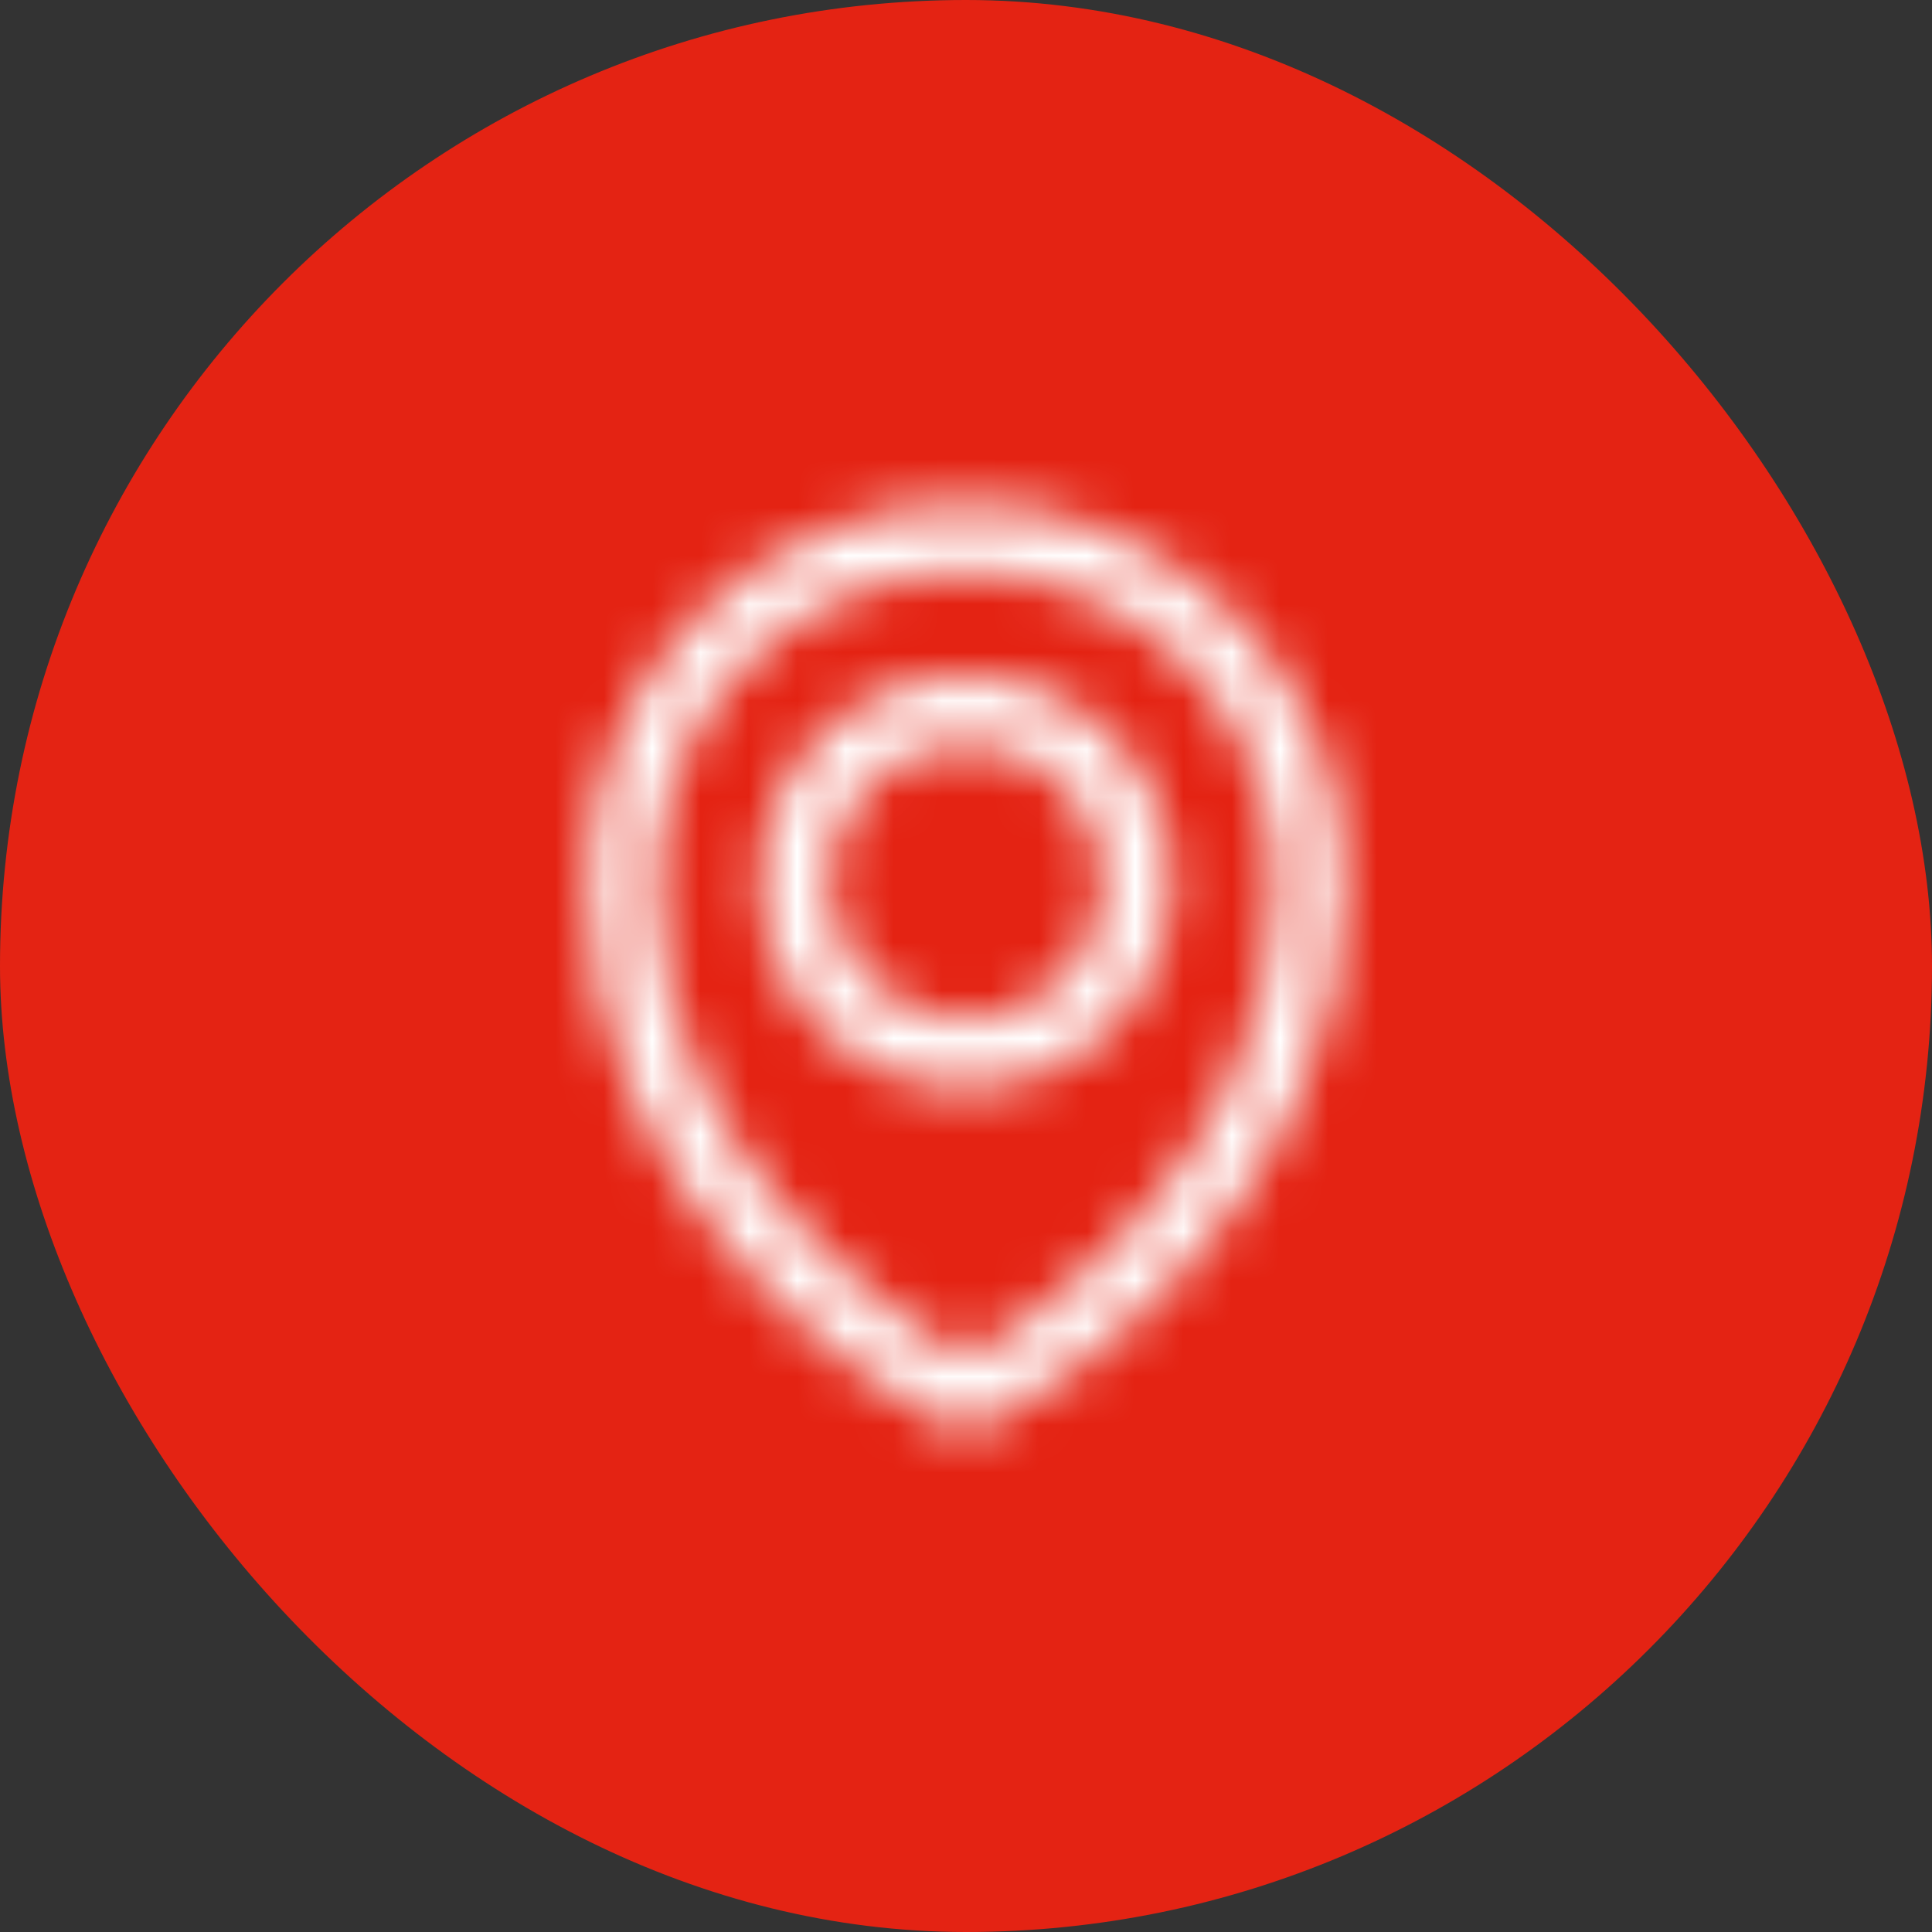 <svg width="40" height="40" viewBox="0 0 40 40" fill="none" xmlns="http://www.w3.org/2000/svg">
<rect x="0" y="0" width="40" height="40" fill="#333333" stroke="none"/>
<rect width="40" height="40" rx="20" fill="#E42313"/>
<mask id="mask0_1_160548" style="mask-type:alpha" maskUnits="userSpaceOnUse" x="12" y="10" width="16" height="20">
<path d="M20 13.996C18.87 13.996 17.785 14.445 16.986 15.245C16.187 16.044 15.738 17.128 15.738 18.259C15.738 19.389 16.187 20.473 16.986 21.273C17.785 22.072 18.87 22.521 20 22.521C21.131 22.521 22.215 22.072 23.014 21.273C23.814 20.473 24.262 19.389 24.262 18.259C24.262 17.128 23.814 16.044 23.014 15.245C22.215 14.445 21.131 13.996 20 13.996ZM17.976 16.235C18.513 15.698 19.241 15.396 20 15.396C20.759 15.396 21.487 15.698 22.024 16.235C22.561 16.771 22.863 17.499 22.863 18.259C22.863 19.018 22.561 19.746 22.024 20.283C21.487 20.82 20.759 21.121 20 21.121C19.241 21.121 18.513 20.82 17.976 20.283C17.439 19.746 17.137 19.018 17.137 18.259C17.137 17.499 17.439 16.771 17.976 16.235Z" fill="black"/>
<path d="M20 10.434C17.925 10.434 15.934 11.258 14.467 12.726C12.999 14.193 12.175 16.183 12.175 18.259C12.175 21.604 13.646 24.202 15.26 26.042C16.871 27.877 18.651 28.991 19.358 29.395C19.553 29.507 19.775 29.566 20 29.566C20.225 29.566 20.446 29.507 20.641 29.396C21.348 28.992 23.129 27.878 24.739 26.043C26.354 24.203 27.825 21.605 27.825 18.259C27.825 16.183 27.001 14.193 25.533 12.726C24.066 11.258 22.075 10.434 20 10.434ZM15.457 13.715C16.662 12.511 18.296 11.834 20 11.834C21.704 11.834 23.338 12.511 24.543 13.715C25.748 14.92 26.425 16.555 26.425 18.259C26.425 21.166 25.152 23.449 23.687 25.119C22.257 26.748 20.67 27.762 20 28.149C19.329 27.761 17.742 26.748 16.313 25.118C14.847 23.448 13.575 21.166 13.575 18.259C13.575 16.555 14.252 14.92 15.457 13.715Z" fill="black"/>
</mask>
<g mask="url(#mask0_1_160548)">
<path d="M8 8H32V32H8V8Z" fill="white"/>
</g>
</svg>
